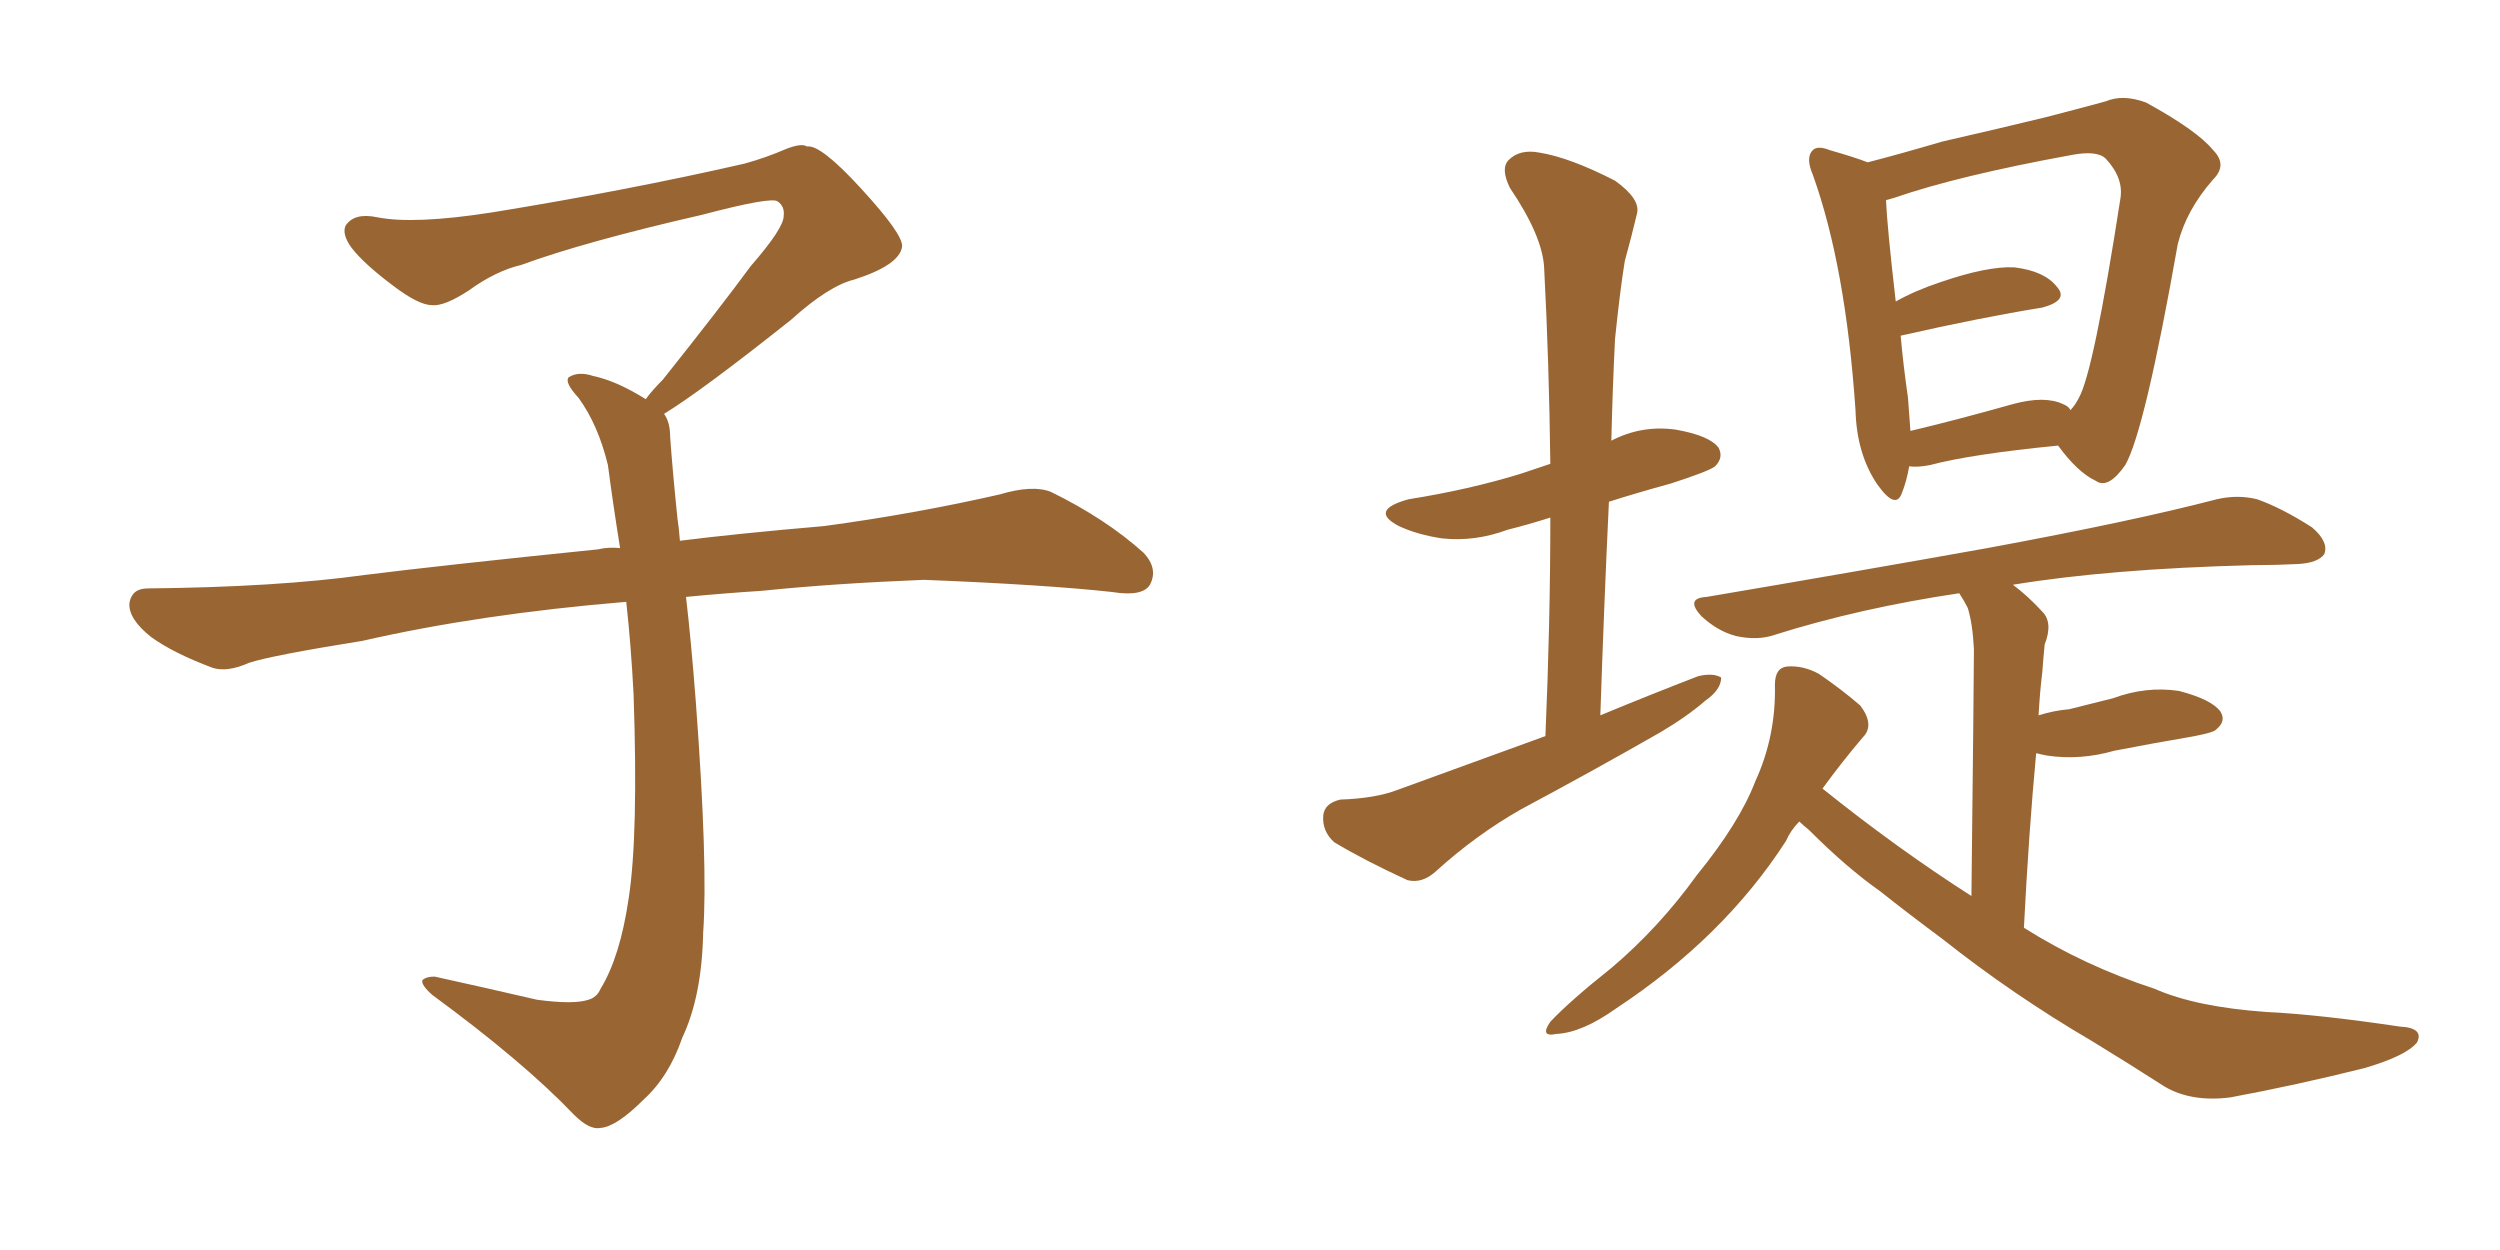 <svg xmlns="http://www.w3.org/2000/svg" xmlns:xlink="http://www.w3.org/1999/xlink" width="300" height="150"><path fill="#996633" padding="10" d="M79.69 49.66L79.69 49.66L79.69 49.66Q80.42 50.68 80.42 52.44L80.42 52.44Q80.71 56.54 81.30 62.26L81.30 62.26Q81.45 63.13 81.59 64.89L81.59 64.89Q88.62 64.01 98.88 63.13L98.88 63.13Q109.72 61.67 119.97 59.33L119.97 59.33Q123.93 58.15 126.12 59.03L126.12 59.03Q132.71 62.26 137.26 66.36L137.26 66.36Q139.01 68.26 137.99 70.17L137.99 70.17Q137.11 71.63 133.45 71.04L133.45 71.04Q125.54 70.17 110.89 69.58L110.89 69.58Q99.90 70.02 91.41 70.90L91.41 70.90Q86.87 71.19 82.32 71.63L82.32 71.63Q82.91 76.61 83.50 84.23L83.50 84.23Q84.96 103.86 84.38 111.91L84.38 111.91Q84.23 119.53 81.88 124.51L81.88 124.51Q80.27 129.20 77.20 131.98L77.20 131.98Q73.97 135.21 72.07 135.35L72.07 135.35Q70.75 135.64 68.85 133.74L68.85 133.74Q62.84 127.44 51.86 119.38L51.86 119.38Q50.54 118.21 50.68 117.63L50.68 117.63Q51.12 117.19 52.15 117.19L52.15 117.19Q58.15 118.51 64.45 119.97L64.45 119.97Q68.85 120.56 70.61 119.97L70.61 119.97Q71.63 119.68 72.07 118.65L72.07 118.65Q74.41 114.84 75.44 107.81L75.44 107.81Q76.61 100.20 76.03 83.35L76.03 83.35Q75.73 77.49 75.15 72.22L75.15 72.22Q57.57 73.68 43.51 76.90L43.51 76.90Q32.52 78.66 29.88 79.54L29.88 79.54Q27.25 80.71 25.49 80.13L25.49 80.13Q20.80 78.37 18.16 76.46L18.16 76.46Q15.38 74.27 15.53 72.36L15.53 72.36Q15.82 70.61 17.72 70.61L17.72 70.61Q33.25 70.46 43.80 68.99L43.80 68.99Q53.17 67.82 71.78 65.92L71.78 65.92Q72.95 65.63 74.41 65.77L74.41 65.77Q73.54 60.35 72.95 55.81L72.95 55.81Q71.78 50.98 69.43 47.75L69.43 47.75Q67.68 45.85 68.26 45.26L68.26 45.26Q69.43 44.53 71.19 45.12L71.19 45.12Q73.97 45.70 77.49 47.90L77.49 47.90Q78.22 46.88 79.54 45.56L79.54 45.56Q86.43 36.91 90.09 31.93L90.09 31.93Q94.04 27.39 94.04 25.93L94.04 25.93Q94.19 24.76 93.31 24.17L93.31 24.17Q92.58 23.58 84.23 25.78L84.23 25.78Q70.17 29.00 62.55 31.79L62.55 31.79Q59.47 32.52 56.25 34.86L56.25 34.86Q53.32 36.77 51.86 36.62L51.86 36.62Q50.24 36.62 47.17 34.28L47.17 34.28Q43.65 31.64 42.19 29.74L42.19 29.74Q41.02 28.13 41.46 27.10L41.46 27.10Q42.48 25.49 45.26 26.07L45.26 26.07Q49.66 26.95 59.03 25.49L59.03 25.49Q75.29 22.85 89.36 19.63L89.36 19.63Q91.99 18.90 94.34 17.87L94.34 17.87Q96.24 17.14 96.83 17.58L96.83 17.58Q98.44 17.29 103.27 22.56L103.27 22.56Q108.40 28.13 108.25 29.59L108.25 29.59Q107.96 31.79 102.54 33.54L102.54 33.54Q99.46 34.28 94.92 38.38L94.92 38.38Q84.23 46.88 79.69 49.66ZM185.45 88.33L185.45 88.33Q186.04 74.56 186.04 62.11L186.04 62.11Q183.25 62.99 180.91 63.57L180.91 63.57Q176.95 65.04 173.00 64.60L173.00 64.60Q170.07 64.16 167.87 63.13L167.87 63.13Q164.21 61.23 169.04 59.91L169.04 59.91Q176.37 58.74 182.52 56.84L182.52 56.84Q184.28 56.25 186.04 55.66L186.04 55.66Q185.89 43.36 185.30 32.23L185.30 32.23Q185.16 28.42 181.20 22.56L181.20 22.56Q180.03 20.21 181.05 19.19L181.05 19.19Q182.37 17.87 184.72 18.31L184.72 18.31Q188.38 18.90 193.80 21.68L193.80 21.68Q196.88 23.88 196.44 25.63L196.44 25.63Q195.85 28.13 194.97 31.35L194.97 31.35Q194.38 35.01 193.80 40.72L193.80 40.72Q193.51 46.58 193.36 52.88L193.36 52.88Q197.02 50.98 201.12 51.56L201.12 51.56Q205.22 52.29 206.25 53.76L206.25 53.76Q206.84 54.93 205.81 55.96L205.81 55.96Q205.08 56.54 200.54 58.01L200.54 58.01Q196.29 59.18 193.07 60.21L193.07 60.21Q192.48 72.66 192.04 85.84L192.04 85.84Q198.05 83.35 203.76 81.15L203.76 81.15Q205.52 80.71 206.54 81.30L206.54 81.30Q206.54 82.76 204.64 84.08L204.64 84.08Q202.44 85.99 199.22 87.89L199.22 87.89Q191.02 92.58 182.52 97.12L182.52 97.12Q177.10 100.20 172.27 104.59L172.27 104.59Q170.65 106.05 168.90 105.62L168.90 105.62Q163.77 103.27 160.11 101.07L160.11 101.07Q158.64 99.76 158.79 97.85L158.79 97.85Q158.94 96.39 160.84 95.95L160.84 95.95Q165.09 95.80 167.72 94.78L167.72 94.78Q176.95 91.41 185.45 88.33ZM229.10 55.96L229.10 55.96Q228.81 57.71 228.22 59.18L228.22 59.18Q227.49 61.23 225.29 58.15L225.29 58.15Q222.80 54.49 222.66 49.22L222.66 49.22Q221.48 31.93 217.53 20.95L217.53 20.95Q216.65 18.90 217.53 18.02L217.53 18.02Q218.12 17.43 219.58 18.02L219.58 18.02Q222.66 18.90 224.12 19.48L224.12 19.48Q228.08 18.46 233.06 16.99L233.06 16.99Q240.09 15.38 245.51 14.06L245.51 14.06Q249.46 13.04 252.69 12.16L252.69 12.16Q254.74 11.28 257.52 12.30L257.52 12.30Q263.67 15.67 265.58 18.02L265.58 18.02Q267.33 19.78 265.58 21.53L265.58 21.53Q262.35 25.20 261.33 29.30L261.33 29.30L261.33 29.30Q257.37 51.71 255.03 55.81L255.03 55.81Q252.98 58.74 251.51 57.71L251.51 57.71Q249.32 56.69 246.97 53.47L246.97 53.47Q236.57 54.49 231.59 55.81L231.59 55.81Q230.13 56.10 229.10 55.96ZM247.56 48.49L247.56 48.49Q248.29 48.78 248.44 49.22L248.44 49.22Q249.02 48.63 249.46 47.75L249.46 47.75Q251.22 44.68 254.44 23.88L254.44 23.88Q254.88 21.39 252.69 19.04L252.69 19.04Q251.66 18.02 248.58 18.60L248.58 18.60Q234.96 21.09 227.34 23.73L227.34 23.73Q226.76 23.88 226.32 24.02L226.32 24.02Q226.46 27.25 227.49 36.18L227.49 36.18Q229.83 34.86 232.91 33.84L232.91 33.84Q238.48 31.93 241.70 32.08L241.70 32.08Q245.36 32.52 246.83 34.42L246.83 34.42Q248.29 36.04 245.07 36.91L245.07 36.91Q237.74 38.09 228.08 40.28L228.08 40.28Q228.37 43.65 228.96 47.75L228.96 47.75Q229.10 49.80 229.25 51.71L229.25 51.71Q234.81 50.39 241.55 48.49L241.55 48.49Q245.36 47.46 247.56 48.49ZM215.92 98.58L215.92 98.58L215.92 98.58Q214.89 99.61 214.31 100.93L214.31 100.93Q206.84 112.50 193.95 121.00L193.95 121.00Q189.84 123.93 186.77 124.07L186.77 124.07Q184.72 124.51 186.04 122.61L186.04 122.61Q188.38 120.12 193.36 116.16L193.36 116.16Q199.07 111.33 203.61 105.03L203.61 105.03Q208.74 98.73 210.64 93.75L210.64 93.75Q213.13 88.33 212.99 82.18L212.99 82.18Q212.99 80.13 214.45 79.98L214.45 79.98Q216.36 79.83 218.26 80.86L218.26 80.86Q221.04 82.76 223.24 84.67L223.24 84.67Q225 87.01 223.54 88.48L223.54 88.48Q221.04 91.41 218.70 94.63L218.70 94.63Q227.64 101.81 236.57 107.52L236.57 107.52Q236.87 81.15 236.87 77.93L236.87 77.93Q236.72 74.85 236.13 72.95L236.13 72.95Q235.69 72.07 235.11 71.19L235.11 71.19Q223.24 72.95 212.99 76.17L212.99 76.17Q210.94 76.90 208.30 76.32L208.30 76.32Q206.10 75.73 204.20 73.97L204.20 73.97Q202.15 71.78 204.79 71.63L204.79 71.63Q222.95 68.55 238.48 65.77L238.48 65.77Q255.91 62.55 266.02 59.91L266.02 59.91Q268.51 59.33 270.85 59.91L270.85 59.91Q273.78 60.94 277.44 63.28L277.44 63.28Q279.49 65.04 278.91 66.50L278.91 66.50Q278.17 67.53 275.83 67.68L275.83 67.68Q273.05 67.82 270.26 67.82L270.26 67.82Q253.13 68.26 241.55 70.17L241.55 70.17Q243.31 71.48 245.07 73.39L245.07 73.39Q246.39 74.71 245.36 77.34L245.36 77.34Q245.21 78.81 245.07 80.71L245.07 80.71Q244.78 83.06 244.63 85.84L244.63 85.84Q246.53 85.25 248.29 85.11L248.29 85.11Q251.22 84.38 253.56 83.79L253.56 83.79Q257.52 82.32 261.47 82.91L261.47 82.91Q265.43 83.94 266.46 85.40L266.46 85.40Q267.19 86.57 265.87 87.60L265.87 87.60Q265.58 87.89 263.38 88.33L263.38 88.33Q258.25 89.21 253.71 90.09L253.71 90.09Q249.61 91.26 245.65 90.67L245.65 90.67Q244.92 90.53 244.34 90.38L244.34 90.38Q243.46 99.76 242.87 111.33L242.87 111.33Q250.05 115.87 258.54 118.65L258.54 118.65Q263.53 120.85 272.02 121.44L272.02 121.44Q278.17 121.73 287.99 123.19L287.99 123.19Q290.92 123.34 290.04 125.10L290.04 125.10Q288.72 126.71 283.74 128.17L283.74 128.17Q275.54 130.22 267.63 131.69L267.63 131.69Q262.94 132.28 259.72 130.37L259.72 130.37Q255.62 127.73 251.07 124.95L251.07 124.95Q241.55 119.38 233.06 112.65L233.06 112.65Q229.10 109.72 225.59 106.93L225.59 106.93Q221.63 104.15 217.09 99.61L217.09 99.61Q216.36 99.02 215.92 98.58Z"/></svg>